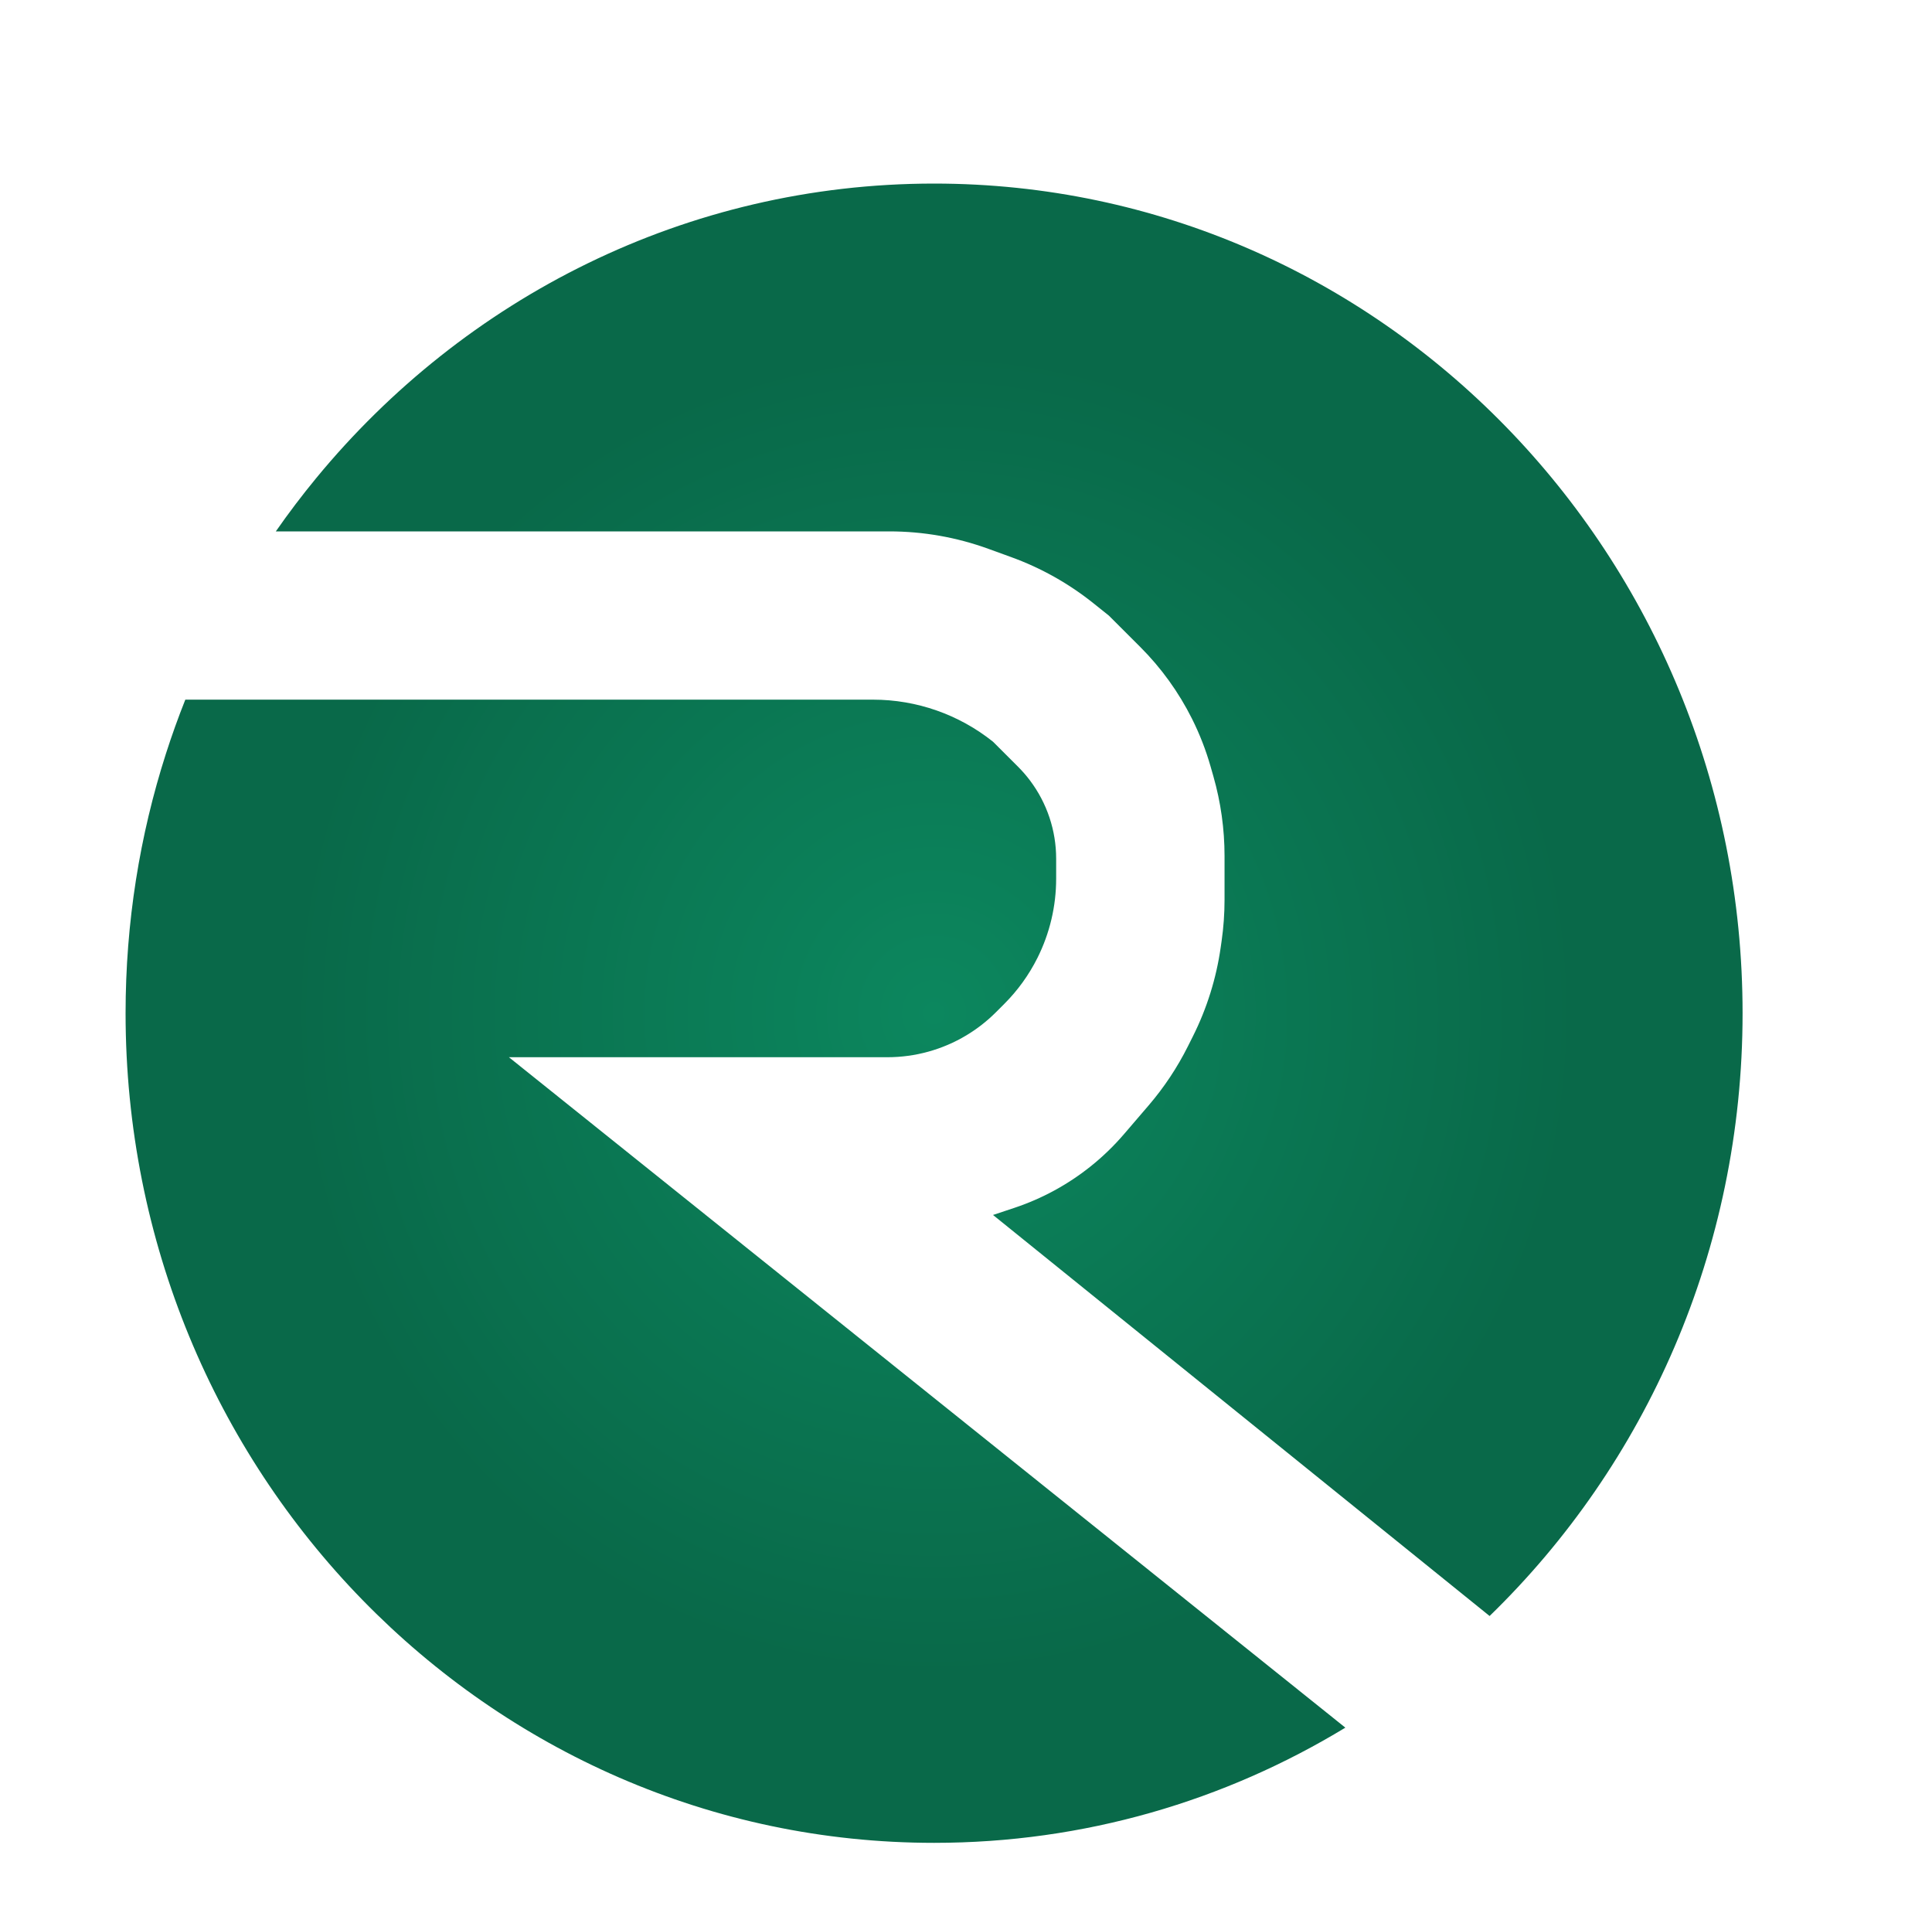 <svg width="200" height="198" viewBox="0 0 200 198" fill="none" xmlns="http://www.w3.org/2000/svg">
<g filter="url(#filter0_d_9_2)">
<path fill-rule="evenodd" clip-rule="evenodd" d="M154.203 163.26C170.33 147.607 180.391 125.444 180.391 100.87C180.391 53.445 142.919 15 96.696 15C71.036 15 48.074 26.847 32.721 45.5C31.262 47.273 29.871 49.108 28.553 51H92.069C95.562 51 99.029 51.61 102.313 52.803L104.699 53.67C107.768 54.785 110.634 56.394 113.185 58.433L114.78 59.708L118.033 62.957C120.208 65.131 122.019 67.641 123.395 70.391C124.187 71.974 124.83 73.626 125.317 75.328L125.608 76.346C126.375 79.029 126.764 81.805 126.764 84.594V89.141C126.764 90.561 126.663 91.98 126.462 93.387L126.364 94.071C125.908 97.265 124.939 100.365 123.495 103.25L122.97 104.298C121.872 106.492 120.509 108.543 118.912 110.406L116.348 113.394C115.305 114.61 114.151 115.724 112.9 116.724C110.541 118.61 107.867 120.064 105.001 121.018L102.797 121.752L154.203 163.26ZM139.27 174.815C126.796 182.391 112.241 186.739 96.696 186.739C50.472 186.739 13 148.294 13 100.87C13 91.485 14.467 82.453 17.179 74C17.786 72.109 18.455 70.247 19.184 68.416H90.376C94.891 68.416 99.27 69.951 102.797 72.77L105.389 75.359C105.839 75.809 106.257 76.291 106.639 76.8C108.388 79.13 109.333 81.964 109.333 84.877V85.832V86.945C109.333 89.792 108.67 92.6 107.396 95.145C106.514 96.907 105.355 98.515 103.961 99.907L103.09 100.778C102.172 101.695 101.144 102.497 100.031 103.164C97.563 104.644 94.741 105.425 91.864 105.425H52.683L139.27 174.815Z" fill="url(#paint0_radial_9_2)"/>
</g>
<defs>
<filter id="filter0_d_9_2" x="9" y="15" width="175.391" height="179.739" filterUnits="userSpaceOnUse" color-interpolation-filters="sRGB">
<feFlood flood-opacity="0" result="BackgroundImageFix"/>
<feColorMatrix in="SourceAlpha" type="matrix" values="0 0 0 0 0 0 0 0 0 0 0 0 0 0 0 0 0 0 127 0" result="hardAlpha"/>
<feOffset dy="4"/>
<feGaussianBlur stdDeviation="2"/>
<feComposite in2="hardAlpha" operator="out"/>
<feColorMatrix type="matrix" values="0 0 0 0 0.012 0 0 0 0 0.137 0 0 0 0 0.149 0 0 0 0.15 0"/>
<feBlend mode="normal" in2="BackgroundImageFix" result="effect1_dropShadow_9_2"/>
<feBlend mode="normal" in="SourceGraphic" in2="effect1_dropShadow_9_2" result="shape"/>
</filter>
<radialGradient id="paint0_radial_9_2" cx="0" cy="0" r="1" gradientUnits="userSpaceOnUse" gradientTransform="translate(96.696 100.87) rotate(90) scale(85.87 83.696)">
<stop stop-color="#0C875E"/>
<stop offset="0.8" stop-color="#096949"/>
</radialGradient>
</defs>
</svg>
